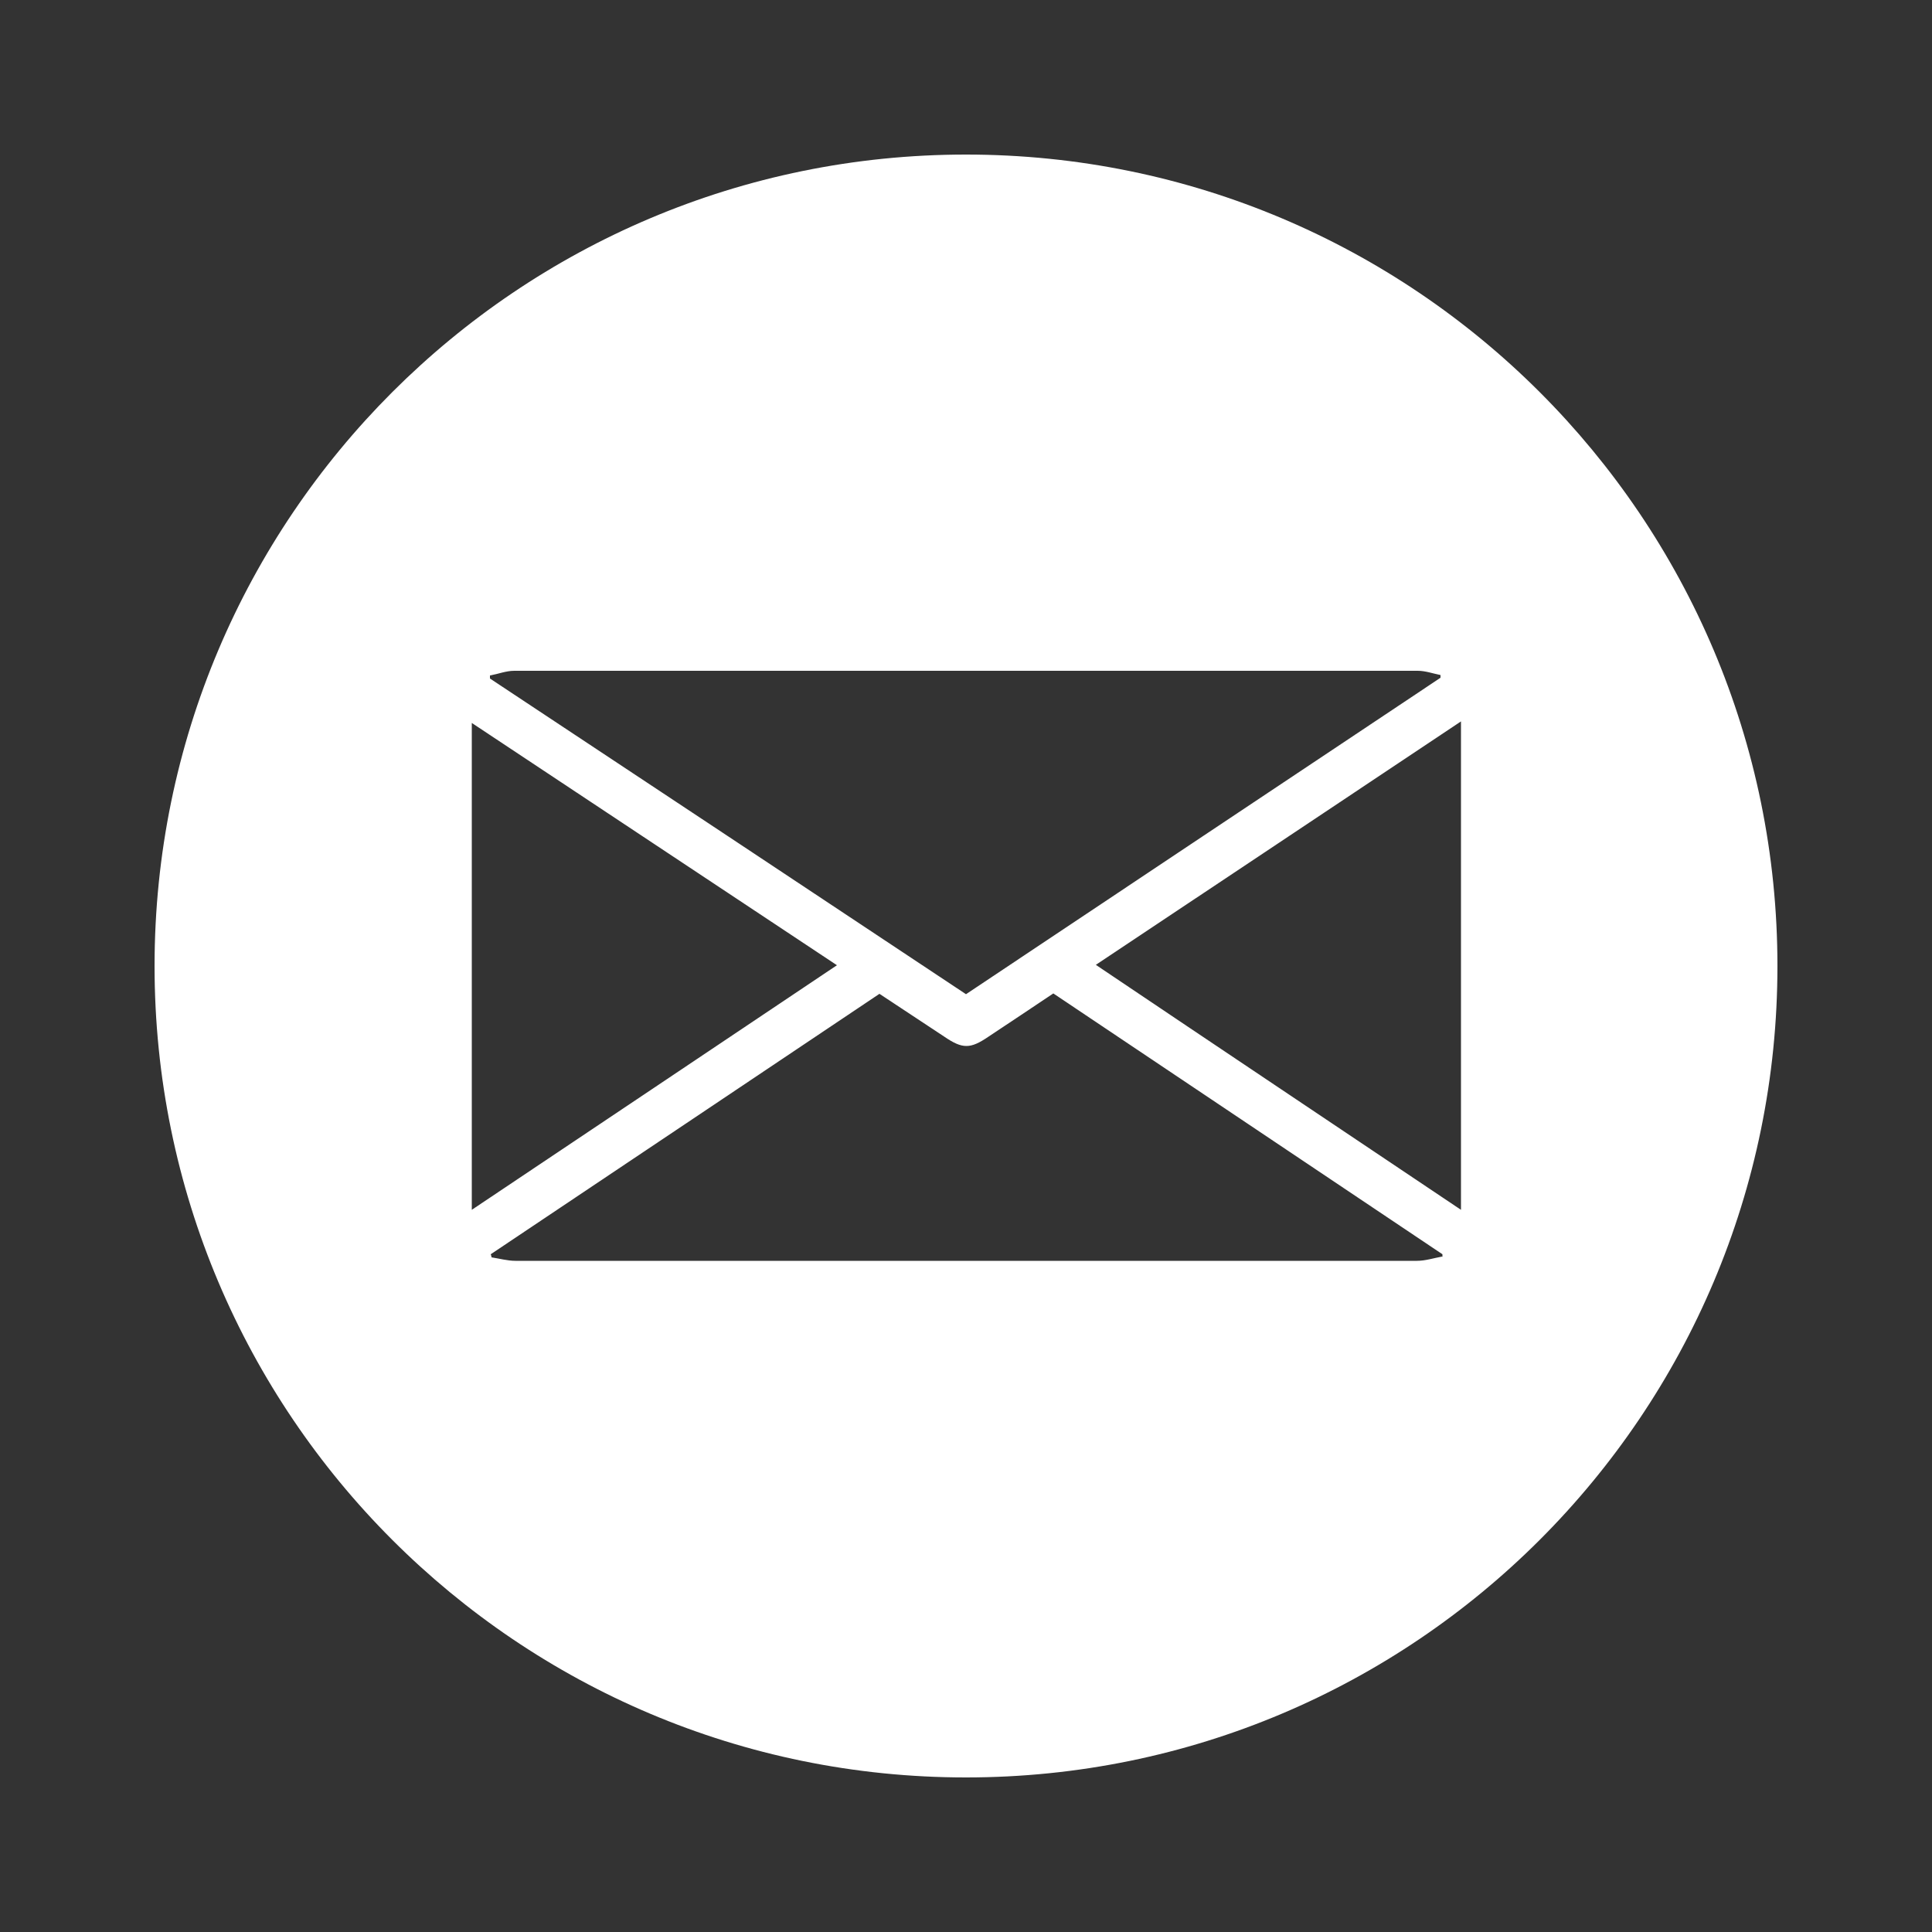 <?xml version="1.0" encoding="UTF-8"?><svg id="Warstwa_1" xmlns="http://www.w3.org/2000/svg" viewBox="0 0 50 50"><rect x="0" y="0" width="50" height="50" fill="#333333" stroke="none"/><defs><style>.cls-1{fill:#fff;fill-rule:evenodd;}</style></defs><path class="cls-1" d="M25,4C13.4,4,4,13.4,4,25s9.4,21,21,21,21-9.4,21-21S36.6,4,25,4Zm-12.31,13.48c.21-.04,.41-.12,.62-.12,2.15,0,4.3,0,6.45,0,2.25,0,4.5,0,6.75,0,2.25,0,4.5,0,6.75,0,1.14,0,2.28,0,3.43,0,.2,0,.39,.07,.59,.11,0,.02,0,.05,0,.07-4.09,2.73-8.18,5.45-12.28,8.19-4.11-2.73-8.21-5.45-12.32-8.17,0-.03,0-.06,0-.08Zm-.48,1.23c3.16,2.1,6.29,4.17,9.45,6.27-3.15,2.11-6.28,4.21-9.45,6.33v-12.6Zm25.11,13.81c-.22,.04-.43,.11-.65,.11-2.14,0-4.28,0-6.43,0-2.25,0-4.5,0-6.75,0s-4.5,0-6.75,0c-1.13,0-2.27,0-3.4,0-.21,0-.42-.06-.62-.09,0-.03-.01-.05-.02-.08,3.35-2.24,6.7-4.49,10.06-6.74,.56,.37,1.12,.74,1.68,1.11,.47,.32,.67,.32,1.14,0,.56-.37,1.11-.74,1.68-1.12,3.36,2.25,6.71,4.5,10.07,6.75,0,.02,0,.04,0,.07Zm.49-1.21c-3.16-2.12-6.3-4.22-9.45-6.34,3.15-2.1,6.29-4.19,9.45-6.3v12.64Z"/></svg>